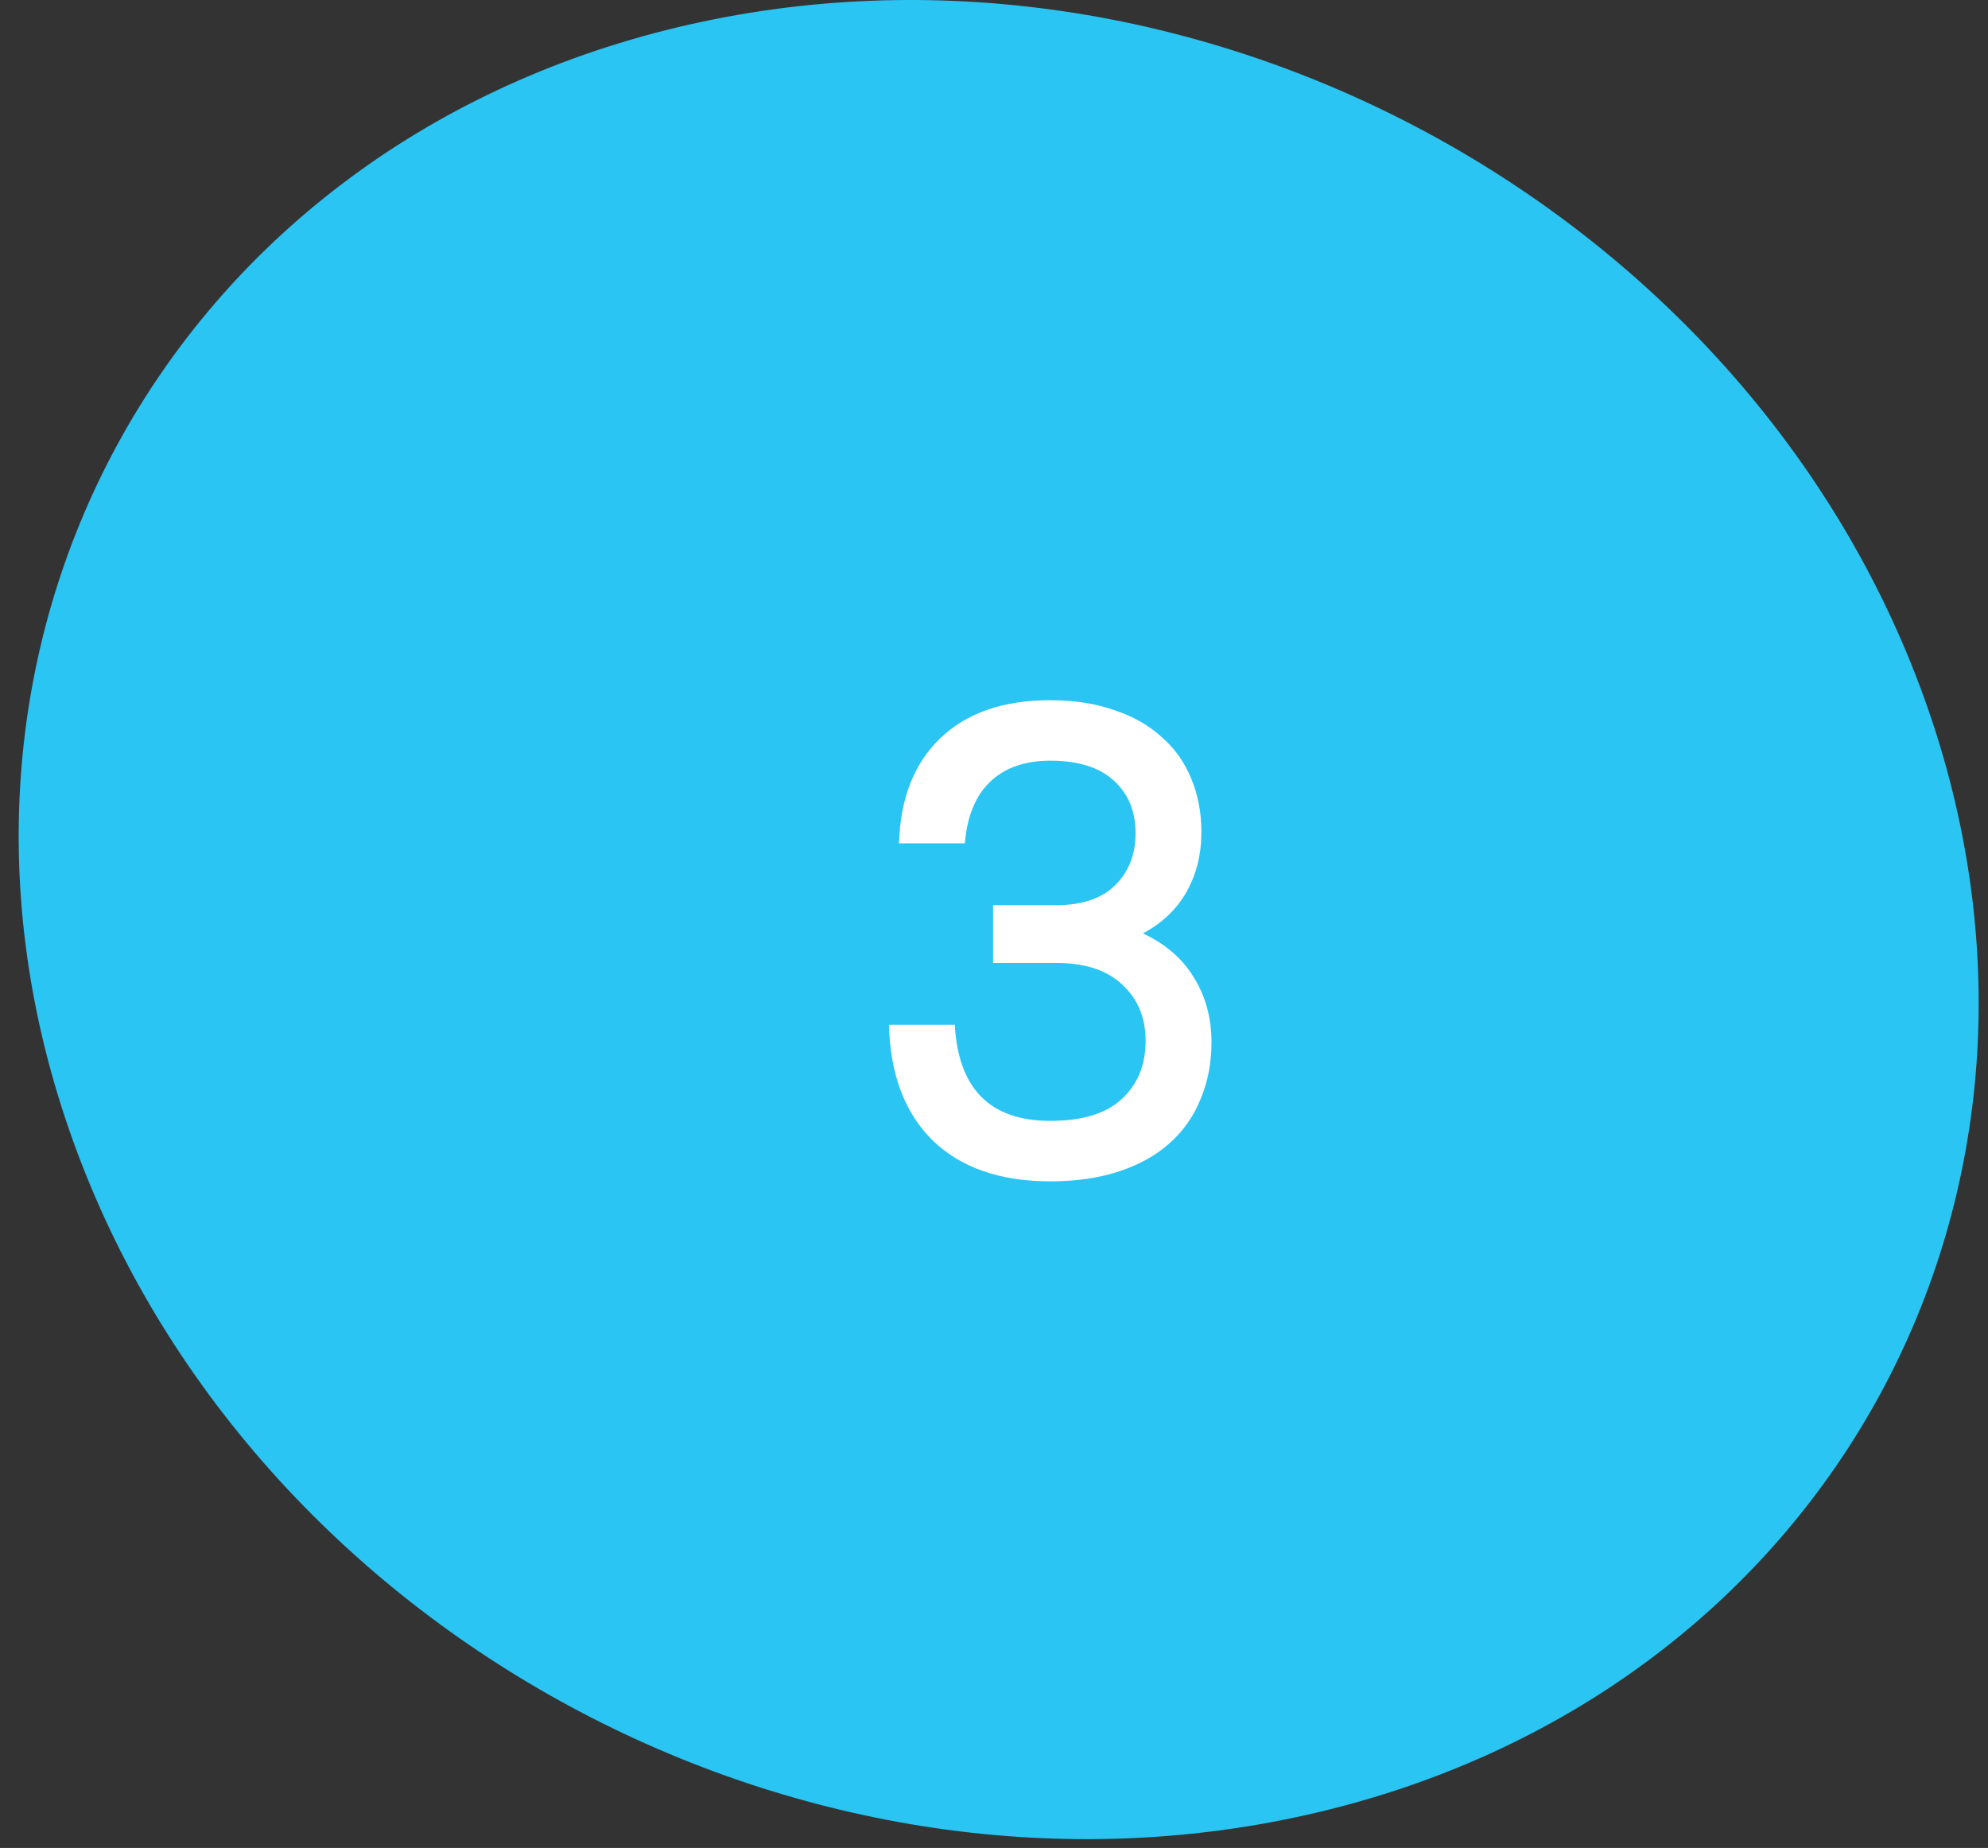<?xml version="1.0" encoding="UTF-8"?> <svg xmlns="http://www.w3.org/2000/svg" width="71" height="66" viewBox="0 0 71 66" fill="none"><rect x="0" y="0" width="71" height="66" fill="#333333" stroke="none"/> <g clip-path="url(#clip0_1_560)"> <path d="M47.138 64.71C65.396 60.339 75.056 42.545 68.726 24.943C62.396 7.341 42.454 -3.396 24.196 0.975C5.938 5.347 -3.722 23.141 2.608 40.743C8.938 58.345 28.879 69.082 47.138 64.71Z" fill="#2AC5F3"></path> <path d="M37.507 42.192C35.715 42.192 34.315 41.704 33.307 40.728C32.315 39.752 31.795 38.376 31.747 36.6H34.099C34.227 38.888 35.363 40.032 37.507 40.032C38.643 40.032 39.491 39.776 40.051 39.264C40.627 38.736 40.915 38.04 40.915 37.176C40.915 36.344 40.635 35.672 40.075 35.16C39.531 34.648 38.747 34.392 37.723 34.392H35.467V32.328H37.723C38.635 32.328 39.331 32.096 39.811 31.632C40.307 31.152 40.555 30.528 40.555 29.76C40.555 28.976 40.299 28.352 39.787 27.888C39.275 27.408 38.515 27.168 37.507 27.168C36.595 27.168 35.875 27.424 35.347 27.936C34.835 28.432 34.539 29.16 34.459 30.12H32.107C32.155 28.52 32.643 27.272 33.571 26.376C34.515 25.464 35.827 25.008 37.507 25.008C38.371 25.008 39.139 25.128 39.811 25.368C40.483 25.592 41.043 25.912 41.491 26.328C41.955 26.728 42.307 27.224 42.547 27.816C42.787 28.392 42.907 29.024 42.907 29.712C42.907 30.512 42.731 31.224 42.379 31.848C42.027 32.472 41.507 32.968 40.819 33.336C41.635 33.72 42.243 34.248 42.643 34.92C43.059 35.592 43.267 36.36 43.267 37.224C43.267 37.96 43.139 38.632 42.883 39.24C42.643 39.848 42.275 40.376 41.779 40.824C41.299 41.256 40.699 41.592 39.979 41.832C39.259 42.072 38.435 42.192 37.507 42.192Z" fill="white"></path> </g> <defs> <clipPath id="clip0_1_560"> <rect width="70" height="66" fill="white" transform="translate(0.667)"></rect> </clipPath> </defs> </svg> 